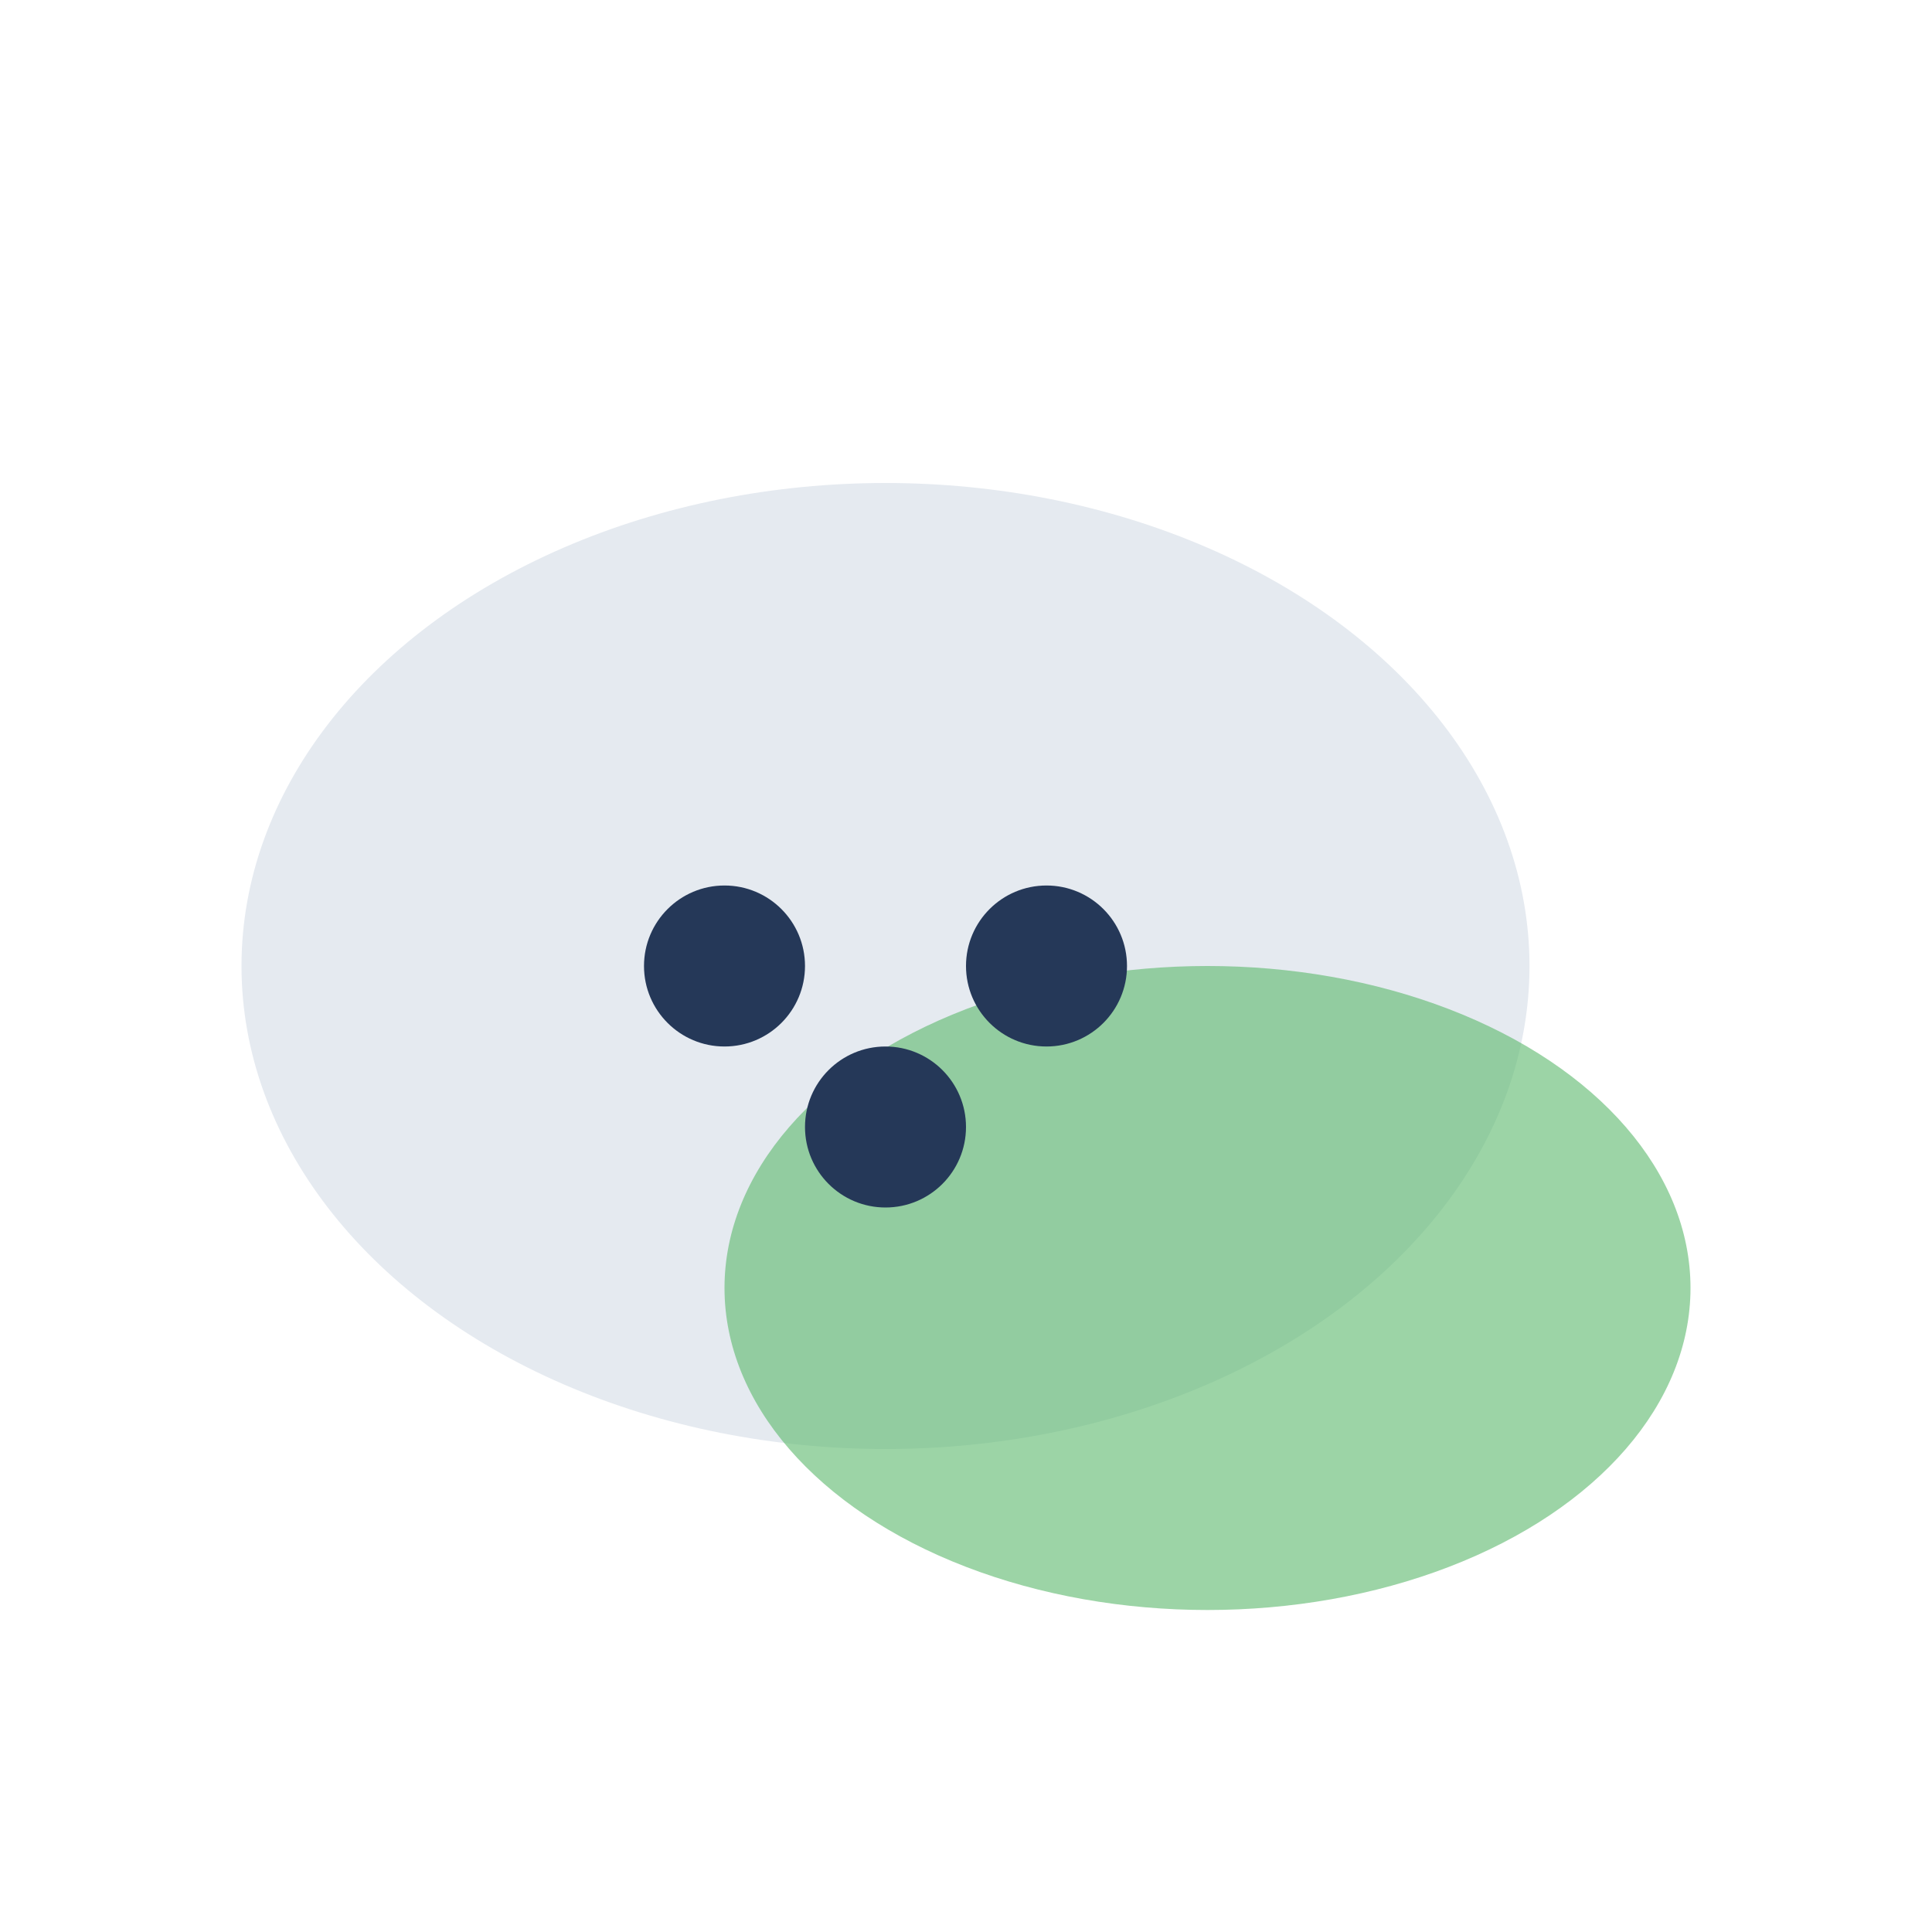 <?xml version="1.0" encoding="UTF-8"?>
<svg xmlns="http://www.w3.org/2000/svg" width="24" height="24" viewBox="0 0 24 24"><ellipse cx="11" cy="12" rx="8" ry="6" fill="#E5EAF0"/><ellipse cx="15" cy="16" rx="6" ry="4" fill="#5AB76B" opacity=".6"/><circle cx="9" cy="12" r="1" fill="#253858"/><circle cx="13" cy="12" r="1" fill="#253858"/><circle cx="11" cy="14" r="1" fill="#253858"/></svg>